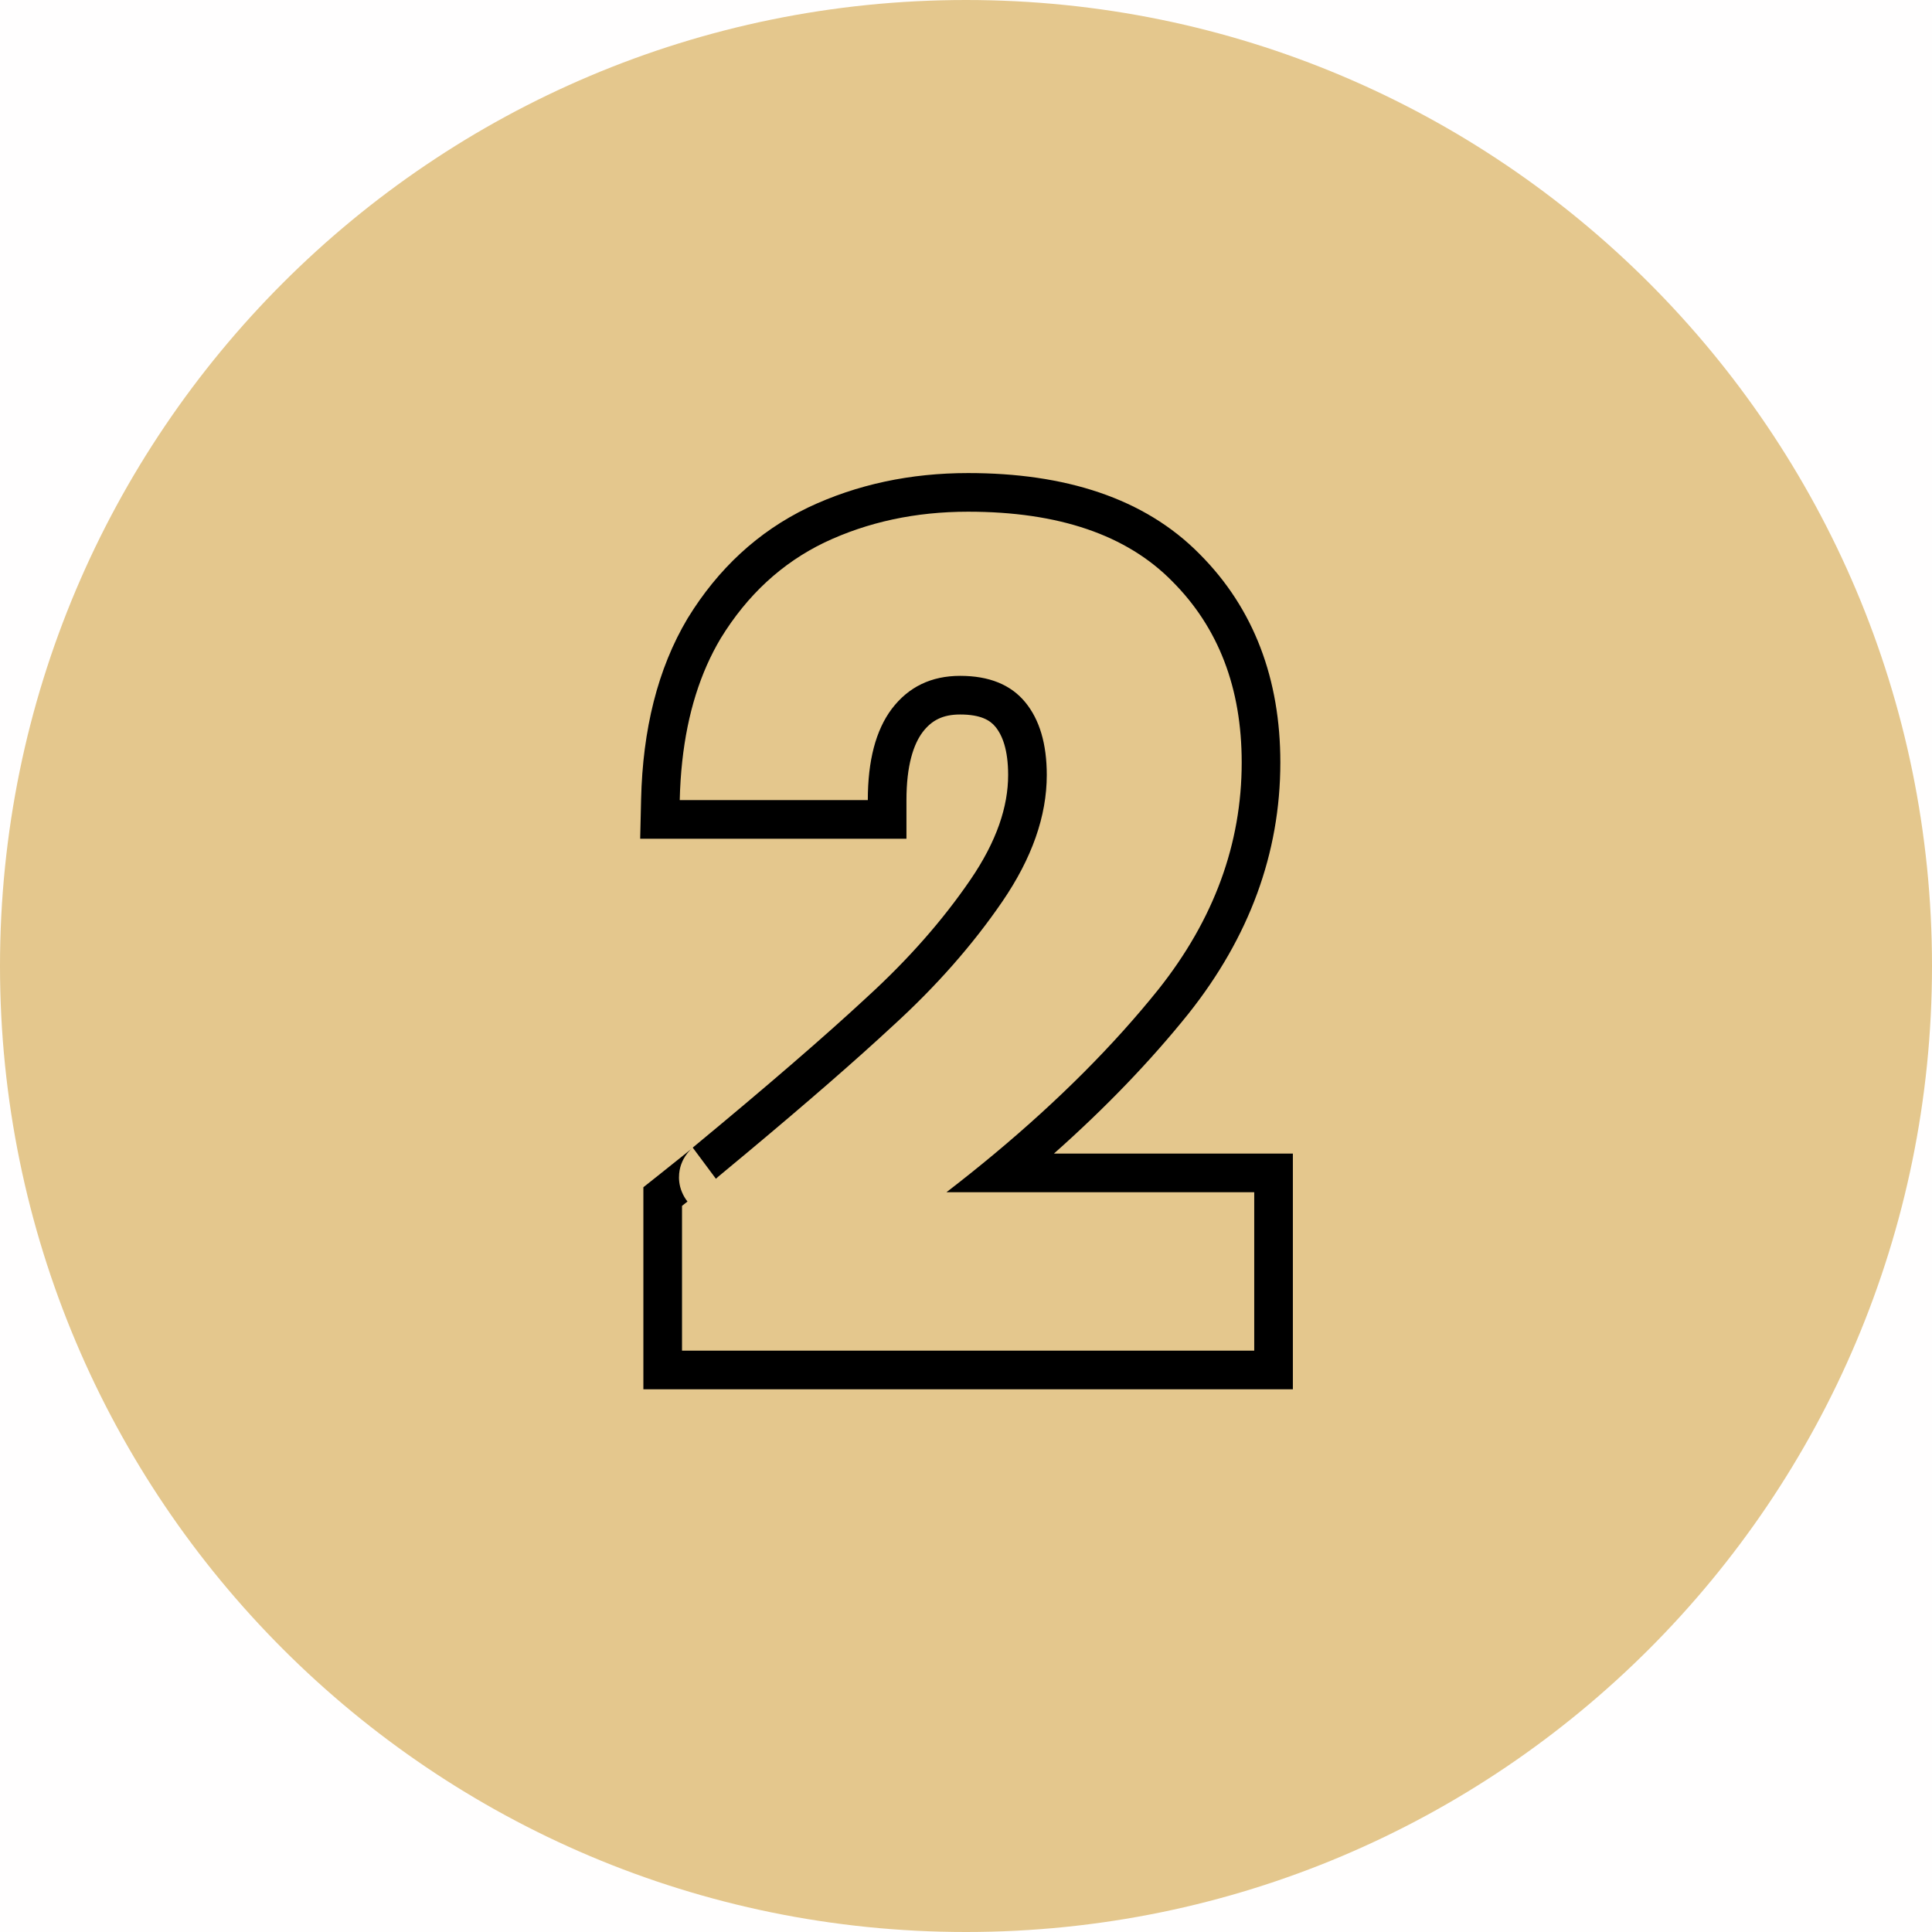 <svg xmlns="http://www.w3.org/2000/svg" width="90" height="90" viewBox="0 0 90 90" fill="none"><rect x="0" y="0" width="90" height="90" fill="#808080" stroke="none"/><g clip-path="url(#clip0_11_48)"><rect width="90" height="90" fill="#FFFEFE"></rect><path d="M90 45C90 20.147 69.853 0 45 0C20.147 0 0 20.147 0 45C0 69.853 20.147 90 45 90C69.853 90 90 69.853 90 45Z" fill="#E4C78D"></path><path fill-rule="evenodd" clip-rule="evenodd" d="M29.971 55.306L30.651 54.766C31.253 54.288 31.686 53.942 31.955 53.725C32.093 53.615 32.176 53.546 32.216 53.513C32.219 53.51 32.222 53.508 32.225 53.506C32.211 53.518 32.184 53.542 32.153 53.572C32.14 53.586 32.115 53.611 32.086 53.644C32.067 53.665 31.996 53.745 31.922 53.858C31.888 53.91 31.806 54.04 31.739 54.224C31.699 54.334 31.5 54.881 31.765 55.526C31.837 55.7 31.926 55.847 32.026 55.972C31.945 56.037 31.86 56.105 31.771 56.175V62.919H58.427V55.538H44.09C44.866 54.941 45.615 54.341 46.338 53.738C49.341 51.233 51.884 48.683 53.967 46.086C56.551 42.83 57.843 39.307 57.843 35.519C57.843 32.05 56.763 29.236 54.604 27.076C52.48 24.917 49.312 23.837 45.099 23.837C42.656 23.837 40.426 24.315 38.408 25.271C36.426 26.227 34.815 27.714 33.576 29.732C32.621 31.333 32.023 33.246 31.781 35.472C31.718 36.051 31.679 36.651 31.665 37.272H40.426C40.426 35.431 40.798 34.015 41.541 33.024C42.32 31.997 43.382 31.484 44.727 31.484C46.072 31.484 47.081 31.891 47.754 32.705C48.427 33.519 48.763 34.652 48.763 36.103C48.763 38.015 48.073 39.98 46.692 41.998C45.311 44.015 43.612 45.945 41.594 47.785C39.886 49.371 37.627 51.338 34.815 53.686C34.363 54.064 33.897 54.451 33.417 54.848C33.433 54.837 33.434 54.838 33.42 54.851C33.42 54.851 33.42 54.851 33.42 54.851C33.407 54.863 33.384 54.883 33.349 54.911L32.27 53.46C35.728 50.603 38.424 48.273 40.37 46.467L40.375 46.461L40.381 46.456C42.308 44.698 43.913 42.872 45.206 40.981C46.439 39.179 46.963 37.563 46.963 36.103C46.963 34.915 46.688 34.241 46.366 33.852C46.126 33.56 45.695 33.284 44.727 33.284C43.918 33.284 43.399 33.555 42.978 34.108C42.559 34.669 42.226 35.644 42.226 37.272V39.072H29.822L29.865 37.229C29.941 33.995 30.629 31.159 32.03 28.809L32.036 28.799L32.042 28.79C33.447 26.501 35.31 24.767 37.627 23.65L37.638 23.644C39.918 22.564 42.415 22.037 45.099 22.037C49.599 22.037 53.305 23.193 55.882 25.809C58.422 28.352 59.643 31.646 59.643 35.519C59.643 39.754 58.187 43.663 55.377 47.205L55.371 47.213C53.589 49.434 51.496 51.608 49.097 53.738H60.227V64.719H29.971V55.306ZM32.234 53.498C32.234 53.497 32.231 53.5 32.225 53.506C32.23 53.501 32.233 53.498 32.234 53.498Z" fill="black"></path></g><defs><clipPath id="clip0_11_48"><rect width="90" height="90" fill="white"></rect></clipPath></defs></svg>